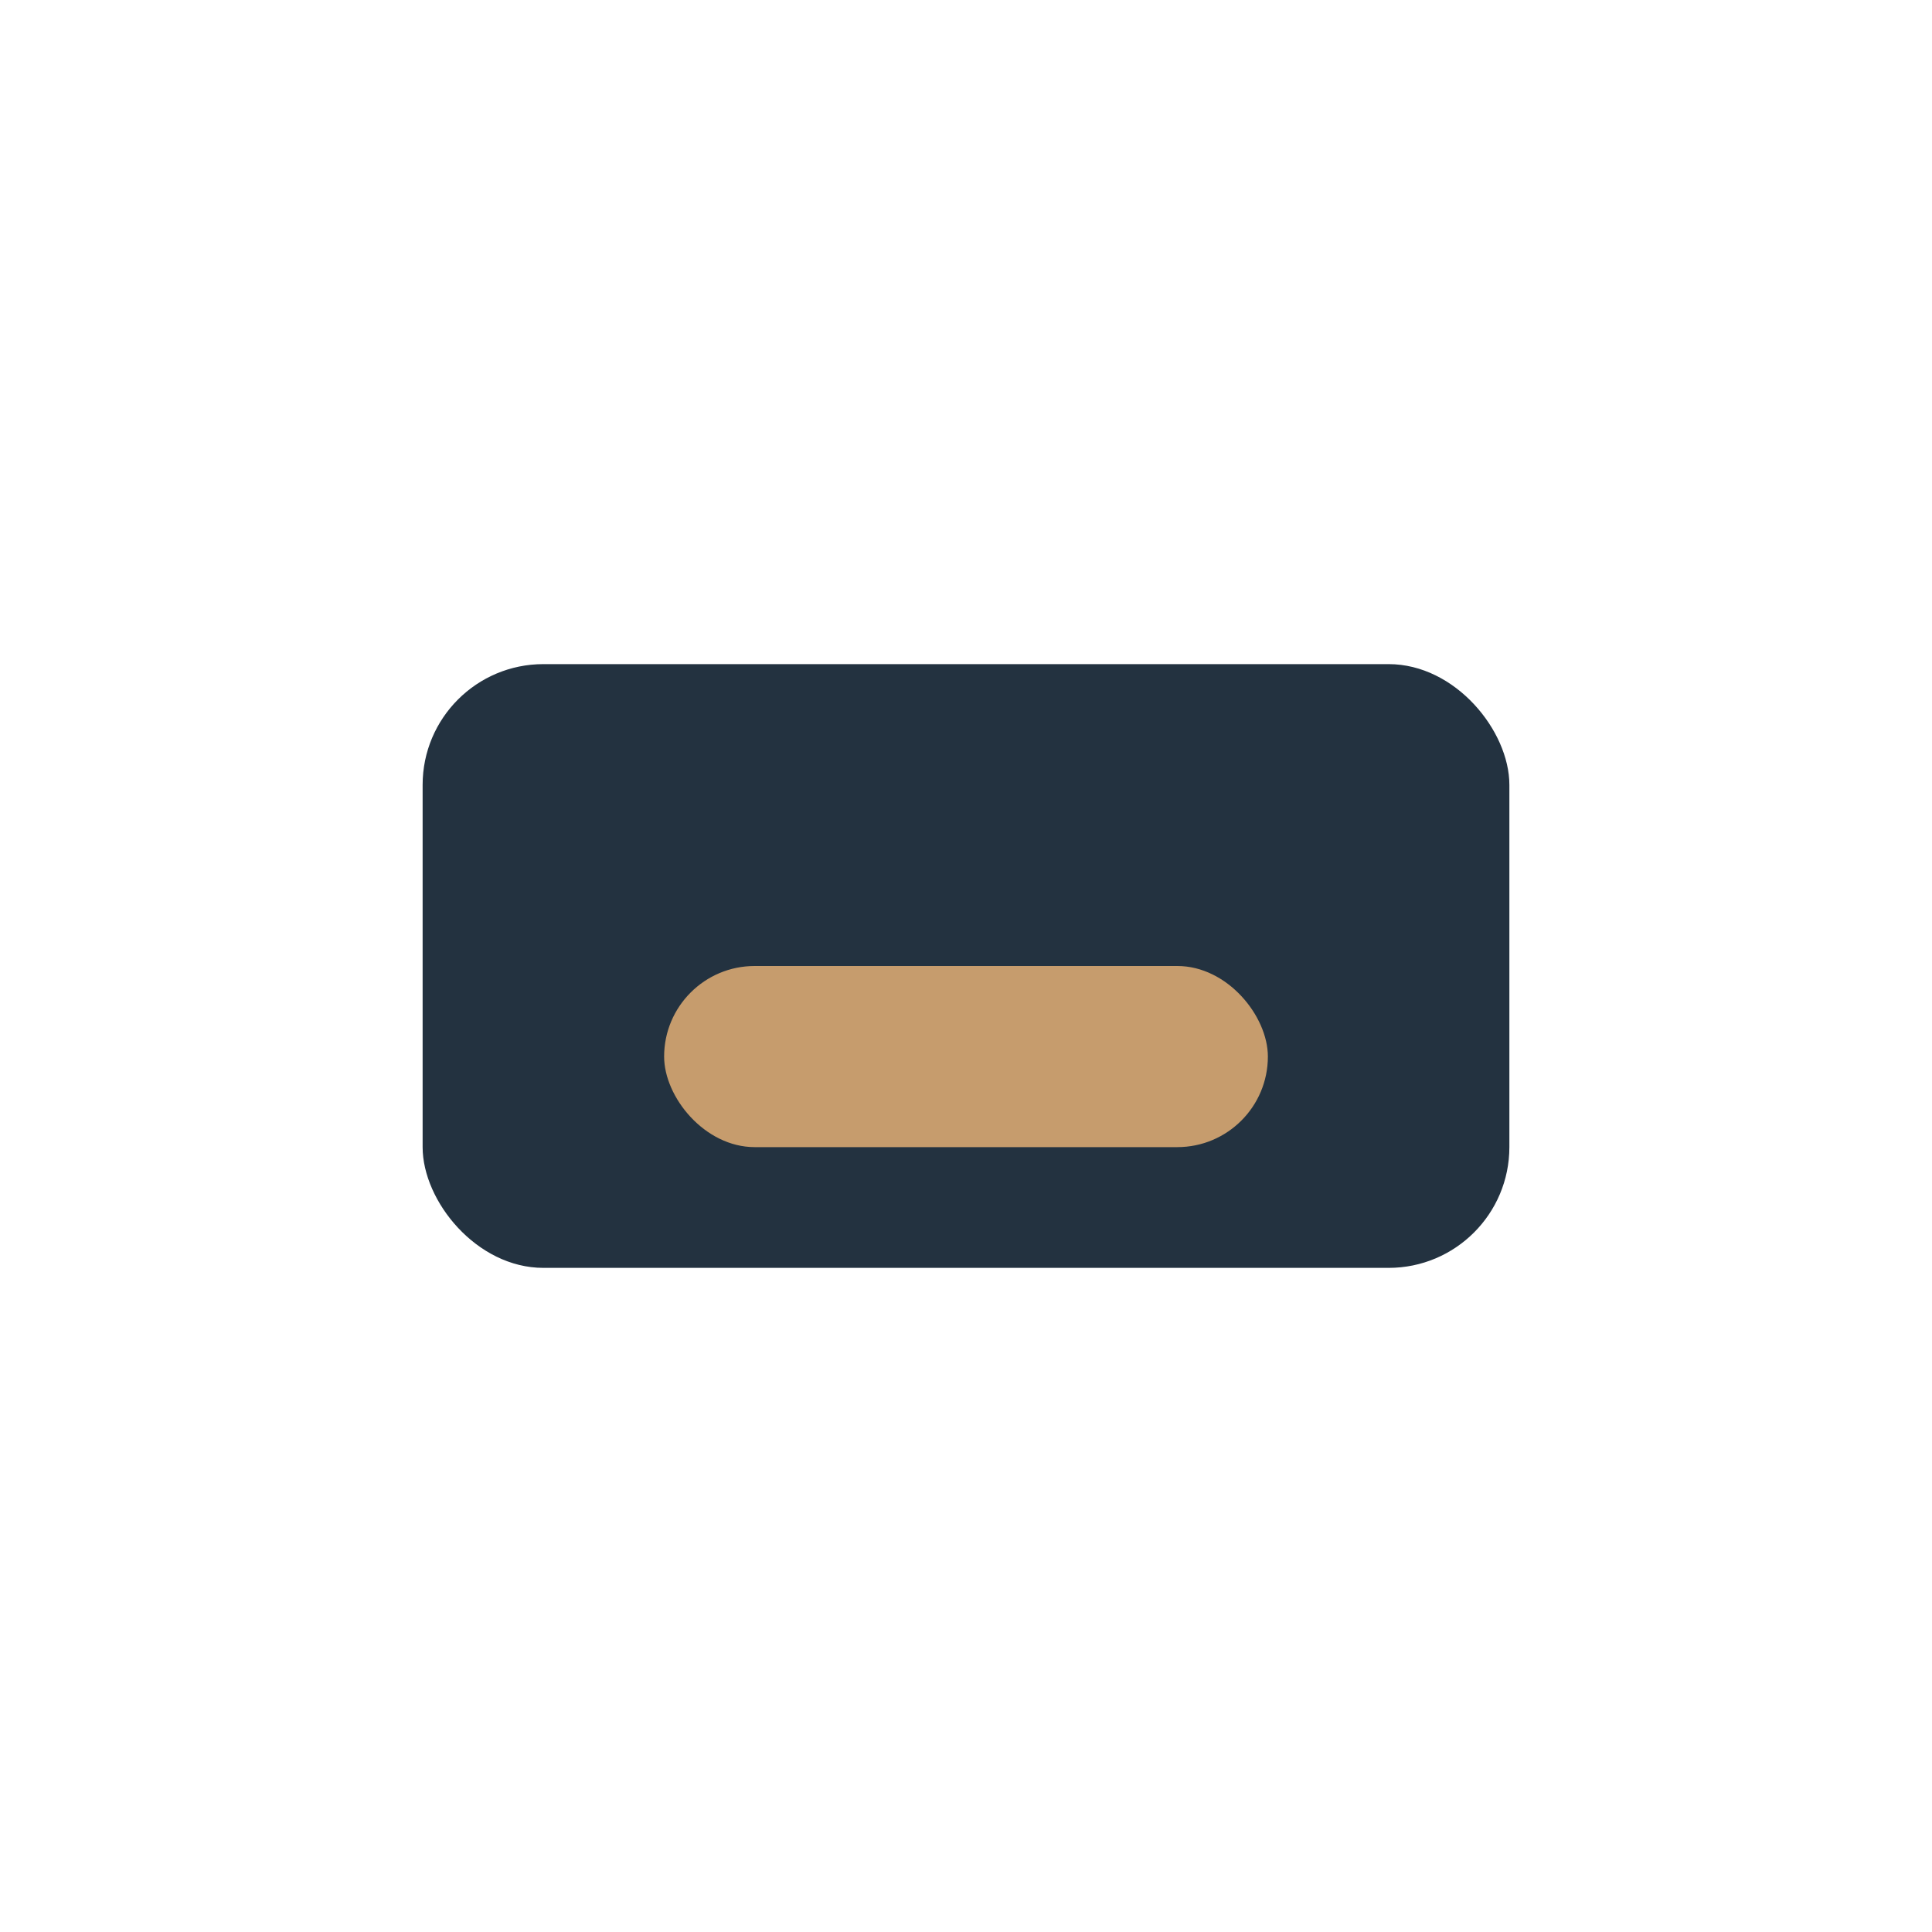 <?xml version="1.0" encoding="UTF-8"?>
<svg xmlns="http://www.w3.org/2000/svg" width="32" height="32" viewBox="0 0 32 32"><rect x="7" y="11" width="18" height="10" rx="2" fill="#233240"/><rect x="11" y="16" width="10" height="3" rx="1.5" fill="#C69C6D"/></svg>